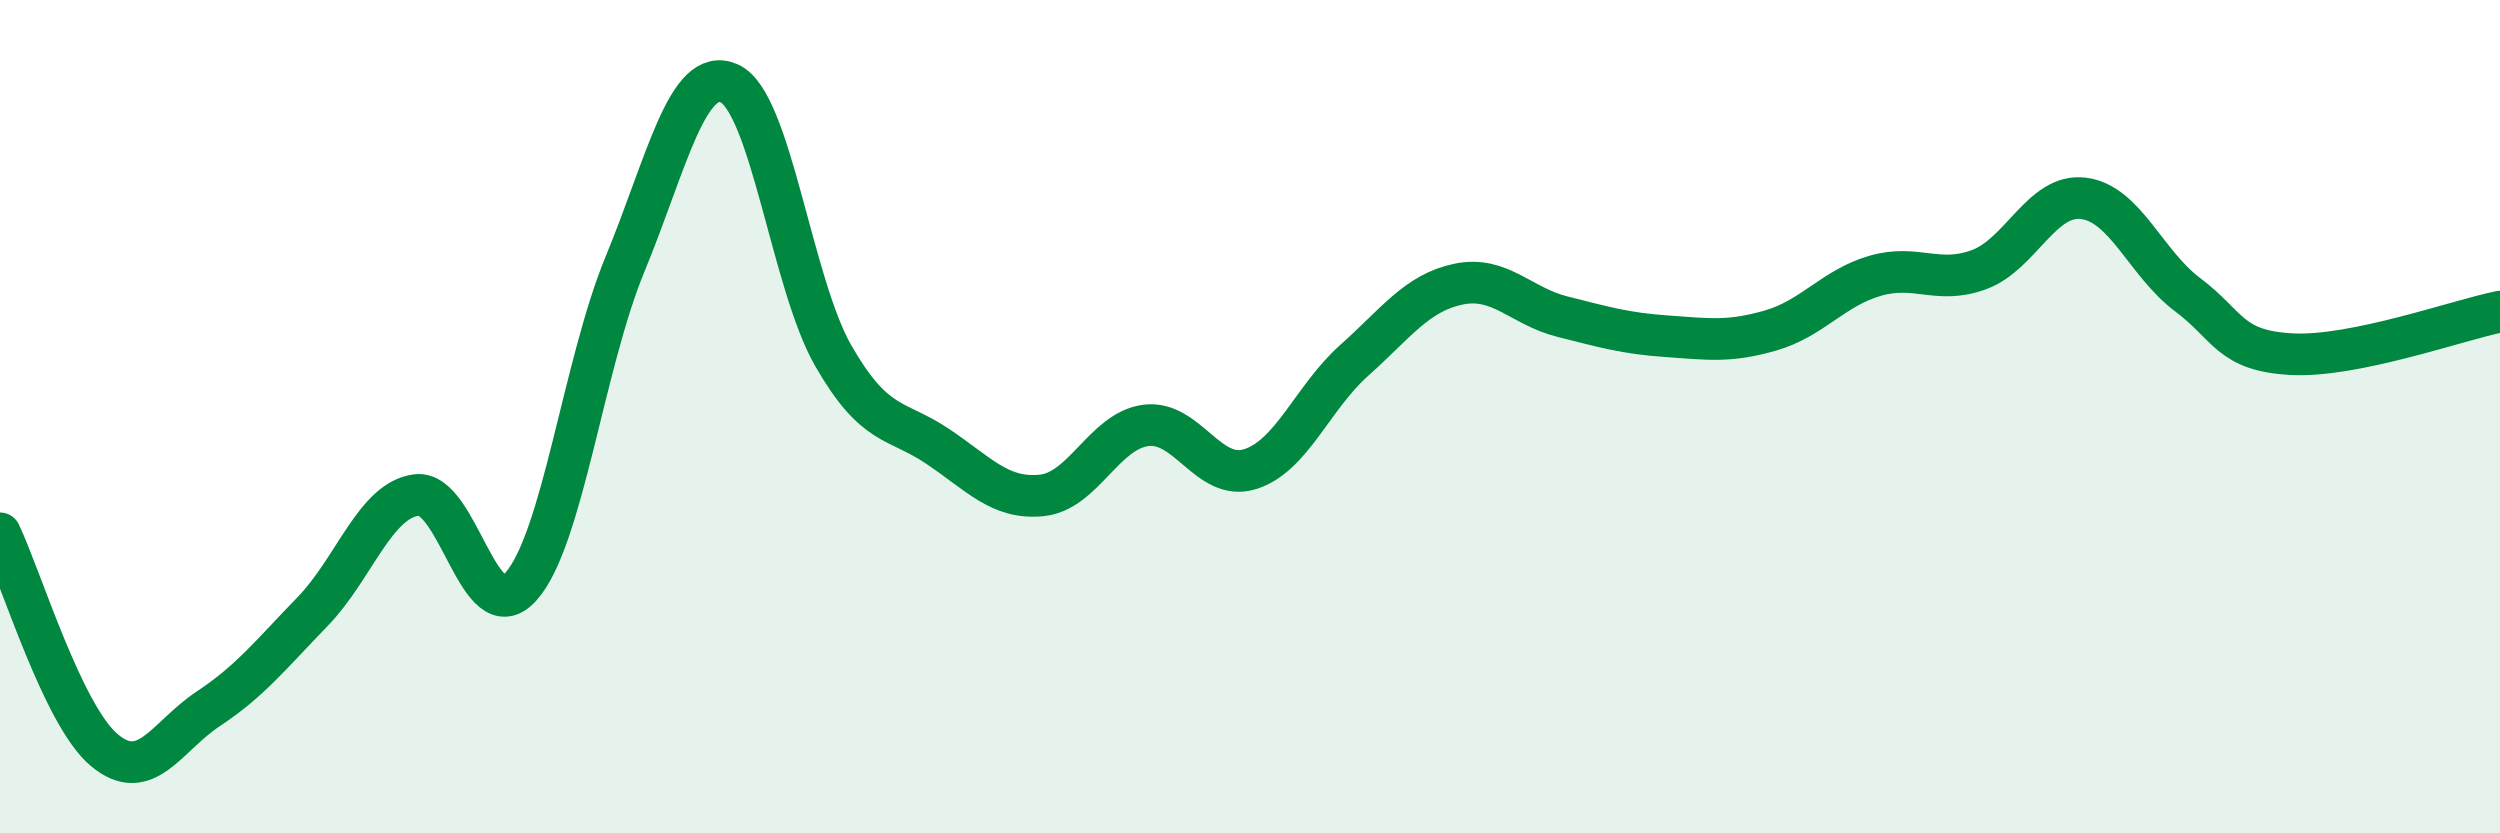 
    <svg width="60" height="20" viewBox="0 0 60 20" xmlns="http://www.w3.org/2000/svg">
      <path
        d="M 0,12.8 C 0.5,13.84 1.5,17.16 2.5,18 C 3.5,18.84 4,17.67 5,17.01 C 6,16.35 6.5,15.71 7.5,14.68 C 8.5,13.65 9,12 10,11.88 C 11,11.76 11.5,15.19 12.5,14.08 C 13.5,12.97 14,8.76 15,6.34 C 16,3.92 16.5,1.56 17.5,2 C 18.5,2.44 19,6.8 20,8.54 C 21,10.28 21.5,10.04 22.5,10.71 C 23.5,11.38 24,11.99 25,11.89 C 26,11.79 26.5,10.34 27.5,10.21 C 28.5,10.08 29,11.57 30,11.26 C 31,10.95 31.5,9.54 32.5,8.65 C 33.5,7.76 34,7.03 35,6.82 C 36,6.61 36.5,7.35 37.5,7.6 C 38.5,7.85 39,8 40,8.07 C 41,8.14 41.5,8.22 42.5,7.93 C 43.5,7.64 44,6.91 45,6.62 C 46,6.33 46.5,6.84 47.5,6.47 C 48.5,6.1 49,4.64 50,4.76 C 51,4.88 51.5,6.32 52.5,7.07 C 53.5,7.82 53.5,8.42 55,8.5 C 56.5,8.58 59,7.68 60,7.48L60 20L0 20Z"
        fill="#008740"
        opacity="0.1"
        stroke-linecap="round"
        stroke-linejoin="round"
      />
      <path
        d="M 0,12.8 C 0.5,13.84 1.5,17.16 2.5,18 C 3.5,18.84 4,17.67 5,17.01 C 6,16.35 6.5,15.71 7.5,14.68 C 8.5,13.65 9,12 10,11.88 C 11,11.76 11.5,15.19 12.5,14.08 C 13.5,12.97 14,8.76 15,6.34 C 16,3.92 16.5,1.56 17.5,2 C 18.5,2.44 19,6.8 20,8.54 C 21,10.28 21.5,10.04 22.5,10.71 C 23.5,11.38 24,11.99 25,11.89 C 26,11.79 26.5,10.34 27.5,10.21 C 28.5,10.08 29,11.57 30,11.26 C 31,10.95 31.5,9.54 32.5,8.65 C 33.5,7.76 34,7.03 35,6.82 C 36,6.61 36.5,7.35 37.5,7.6 C 38.5,7.85 39,8 40,8.07 C 41,8.14 41.5,8.22 42.5,7.93 C 43.5,7.64 44,6.91 45,6.62 C 46,6.33 46.5,6.84 47.5,6.47 C 48.5,6.1 49,4.64 50,4.76 C 51,4.88 51.5,6.32 52.5,7.07 C 53.5,7.82 53.5,8.42 55,8.5 C 56.5,8.58 59,7.68 60,7.48"
        stroke="#008740"
        stroke-width="1"
        fill="none"
        stroke-linecap="round"
        stroke-linejoin="round"
      />
    </svg>
  
